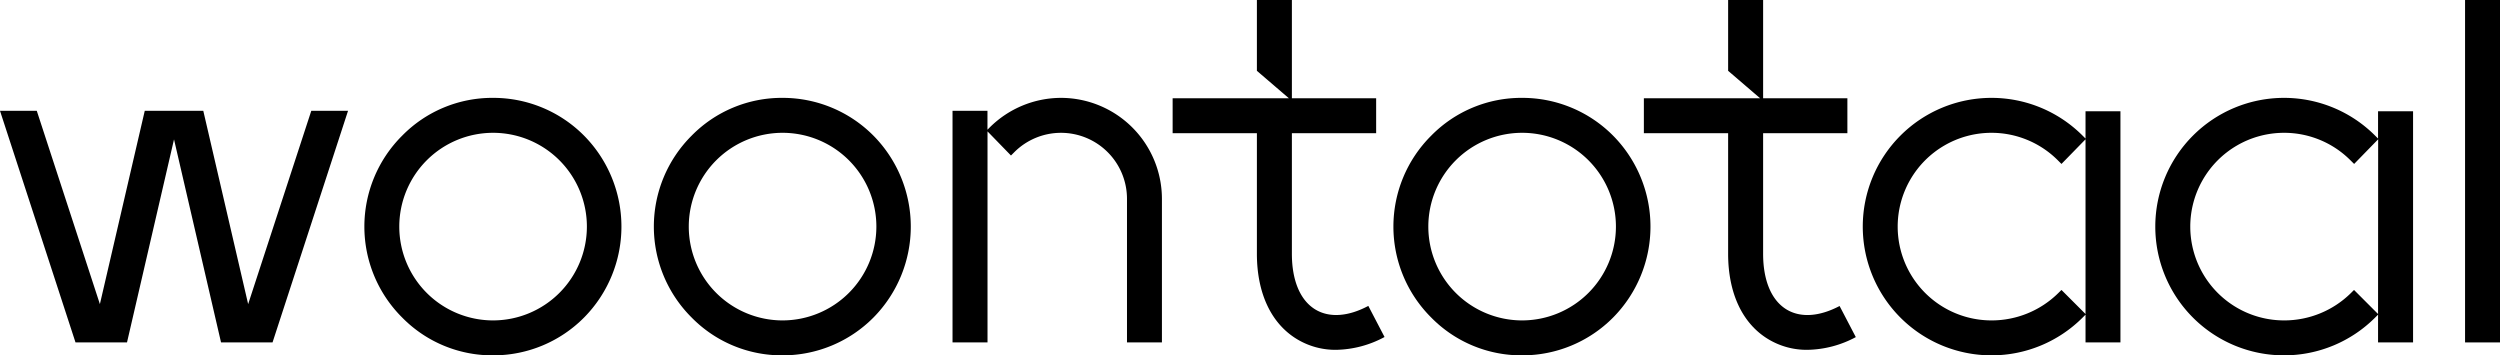 <svg xmlns="http://www.w3.org/2000/svg" viewBox="0 0 964.54 137.1"><title>woontotaal_logo</title><path d="M190.24,37.76a48.7,48.7,0,0,0-35.08,14.59,49.48,49.48,0,0,0,0,70.15,48.74,48.74,0,0,0,35.1,14.6,49.29,49.29,0,0,0,35.09-14.6,49.9,49.9,0,0,0,0-70.15A49.28,49.28,0,0,0,190.24,37.76Zm0,85.86a36.19,36.19,0,1,1,36.19-36.19A36.22,36.22,0,0,1,190.24,123.62Z"/><path d="M301.93,37.76a48.72,48.72,0,0,0-35.09,14.59,49.49,49.49,0,0,0,0,70.15,48.73,48.73,0,0,0,35.1,14.6A49.33,49.33,0,0,0,337,122.5a49.93,49.93,0,0,0,0-70.15A49.32,49.32,0,0,0,301.93,37.76Zm0,85.86a36.19,36.19,0,1,1,36.19-36.19A36.23,36.23,0,0,1,301.93,123.62Z"/><path d="M409.31,37.76a39.08,39.08,0,0,0-27.43,11.38l-.9.91v-7.3H367.5v89.36H381V50.69L390.05,60l1.26-1.26a25.46,25.46,0,0,1,43.5,18v55.37h13.48V76.74A39,39,0,0,0,409.31,37.76Z"/><path d="M587.26,37.76a48.7,48.7,0,0,0-35.08,14.59,49.48,49.48,0,0,0,0,70.15,48.74,48.74,0,0,0,35.1,14.6,49.31,49.31,0,0,0,35.09-14.6,49.9,49.9,0,0,0,0-70.15A49.3,49.3,0,0,0,587.26,37.76Zm0,85.86a36.19,36.19,0,1,1,36.19-36.19A36.22,36.22,0,0,1,587.26,123.62Z"/><path d="M804.63,53.46l-1.11-1.11a49.67,49.67,0,1,0,0,70.16l1.11-1.11v10.71H818.1V42.93H804.63Zm0,67.69-9.28-9.28-1.24,1.21a36.61,36.61,0,0,1-25.67,10.54,36.19,36.19,0,0,1-.18-72.38h.11A36.18,36.18,0,0,1,794.1,62l1.25,1.25,9.28-9.51Z"/><path d="M917.49,53.46l-1.11-1.11a49.67,49.67,0,1,0,0,70.16l1.11-1.11v10.71H931V42.93H917.49Zm0,67.69-9.27-9.28L907,113.08a36.62,36.62,0,0,1-25.68,10.54,36.19,36.19,0,0,1-.17-72.38h.11A36.15,36.15,0,0,1,907,62l1.26,1.25,9.27-9.51Z"/><rect x="951.06" width="13.48" height="132.11"/><path d="M507.49,119.41c-5.84-3.54-9.06-11.17-9.06-21.5V51.4h32.51V37.9H498.43V0h-13.5V27.32L497.26,37.9H452.42V51.4h32.51V97.91c0,15.23,5.53,27,15.57,33a28.64,28.64,0,0,0,15,4.06,40.62,40.62,0,0,0,18.68-4.95l-6.26-12C520.11,122.19,512.85,122.65,507.49,119.41Z"/><path d="M689.3,119.41c-5.85-3.54-9.06-11.17-9.06-21.5V51.4h32.51V37.9H680.24V0h-13.5V27.32L679.07,37.9H634.23V51.4h32.51V97.91c0,15.23,5.53,27,15.57,33a28.64,28.64,0,0,0,15,4.06A40.62,40.62,0,0,0,716,130.06l-6.26-12C701.91,122.19,694.66,122.65,689.3,119.41Z"/><polygon points="95.74 117.34 78.43 42.75 55.85 42.75 38.54 117.34 14.19 42.75 0 42.75 29.13 132.11 49 132.11 67.14 53.78 85.28 132.11 105.15 132.11 134.28 42.75 120.1 42.75 95.74 117.34"/></svg>